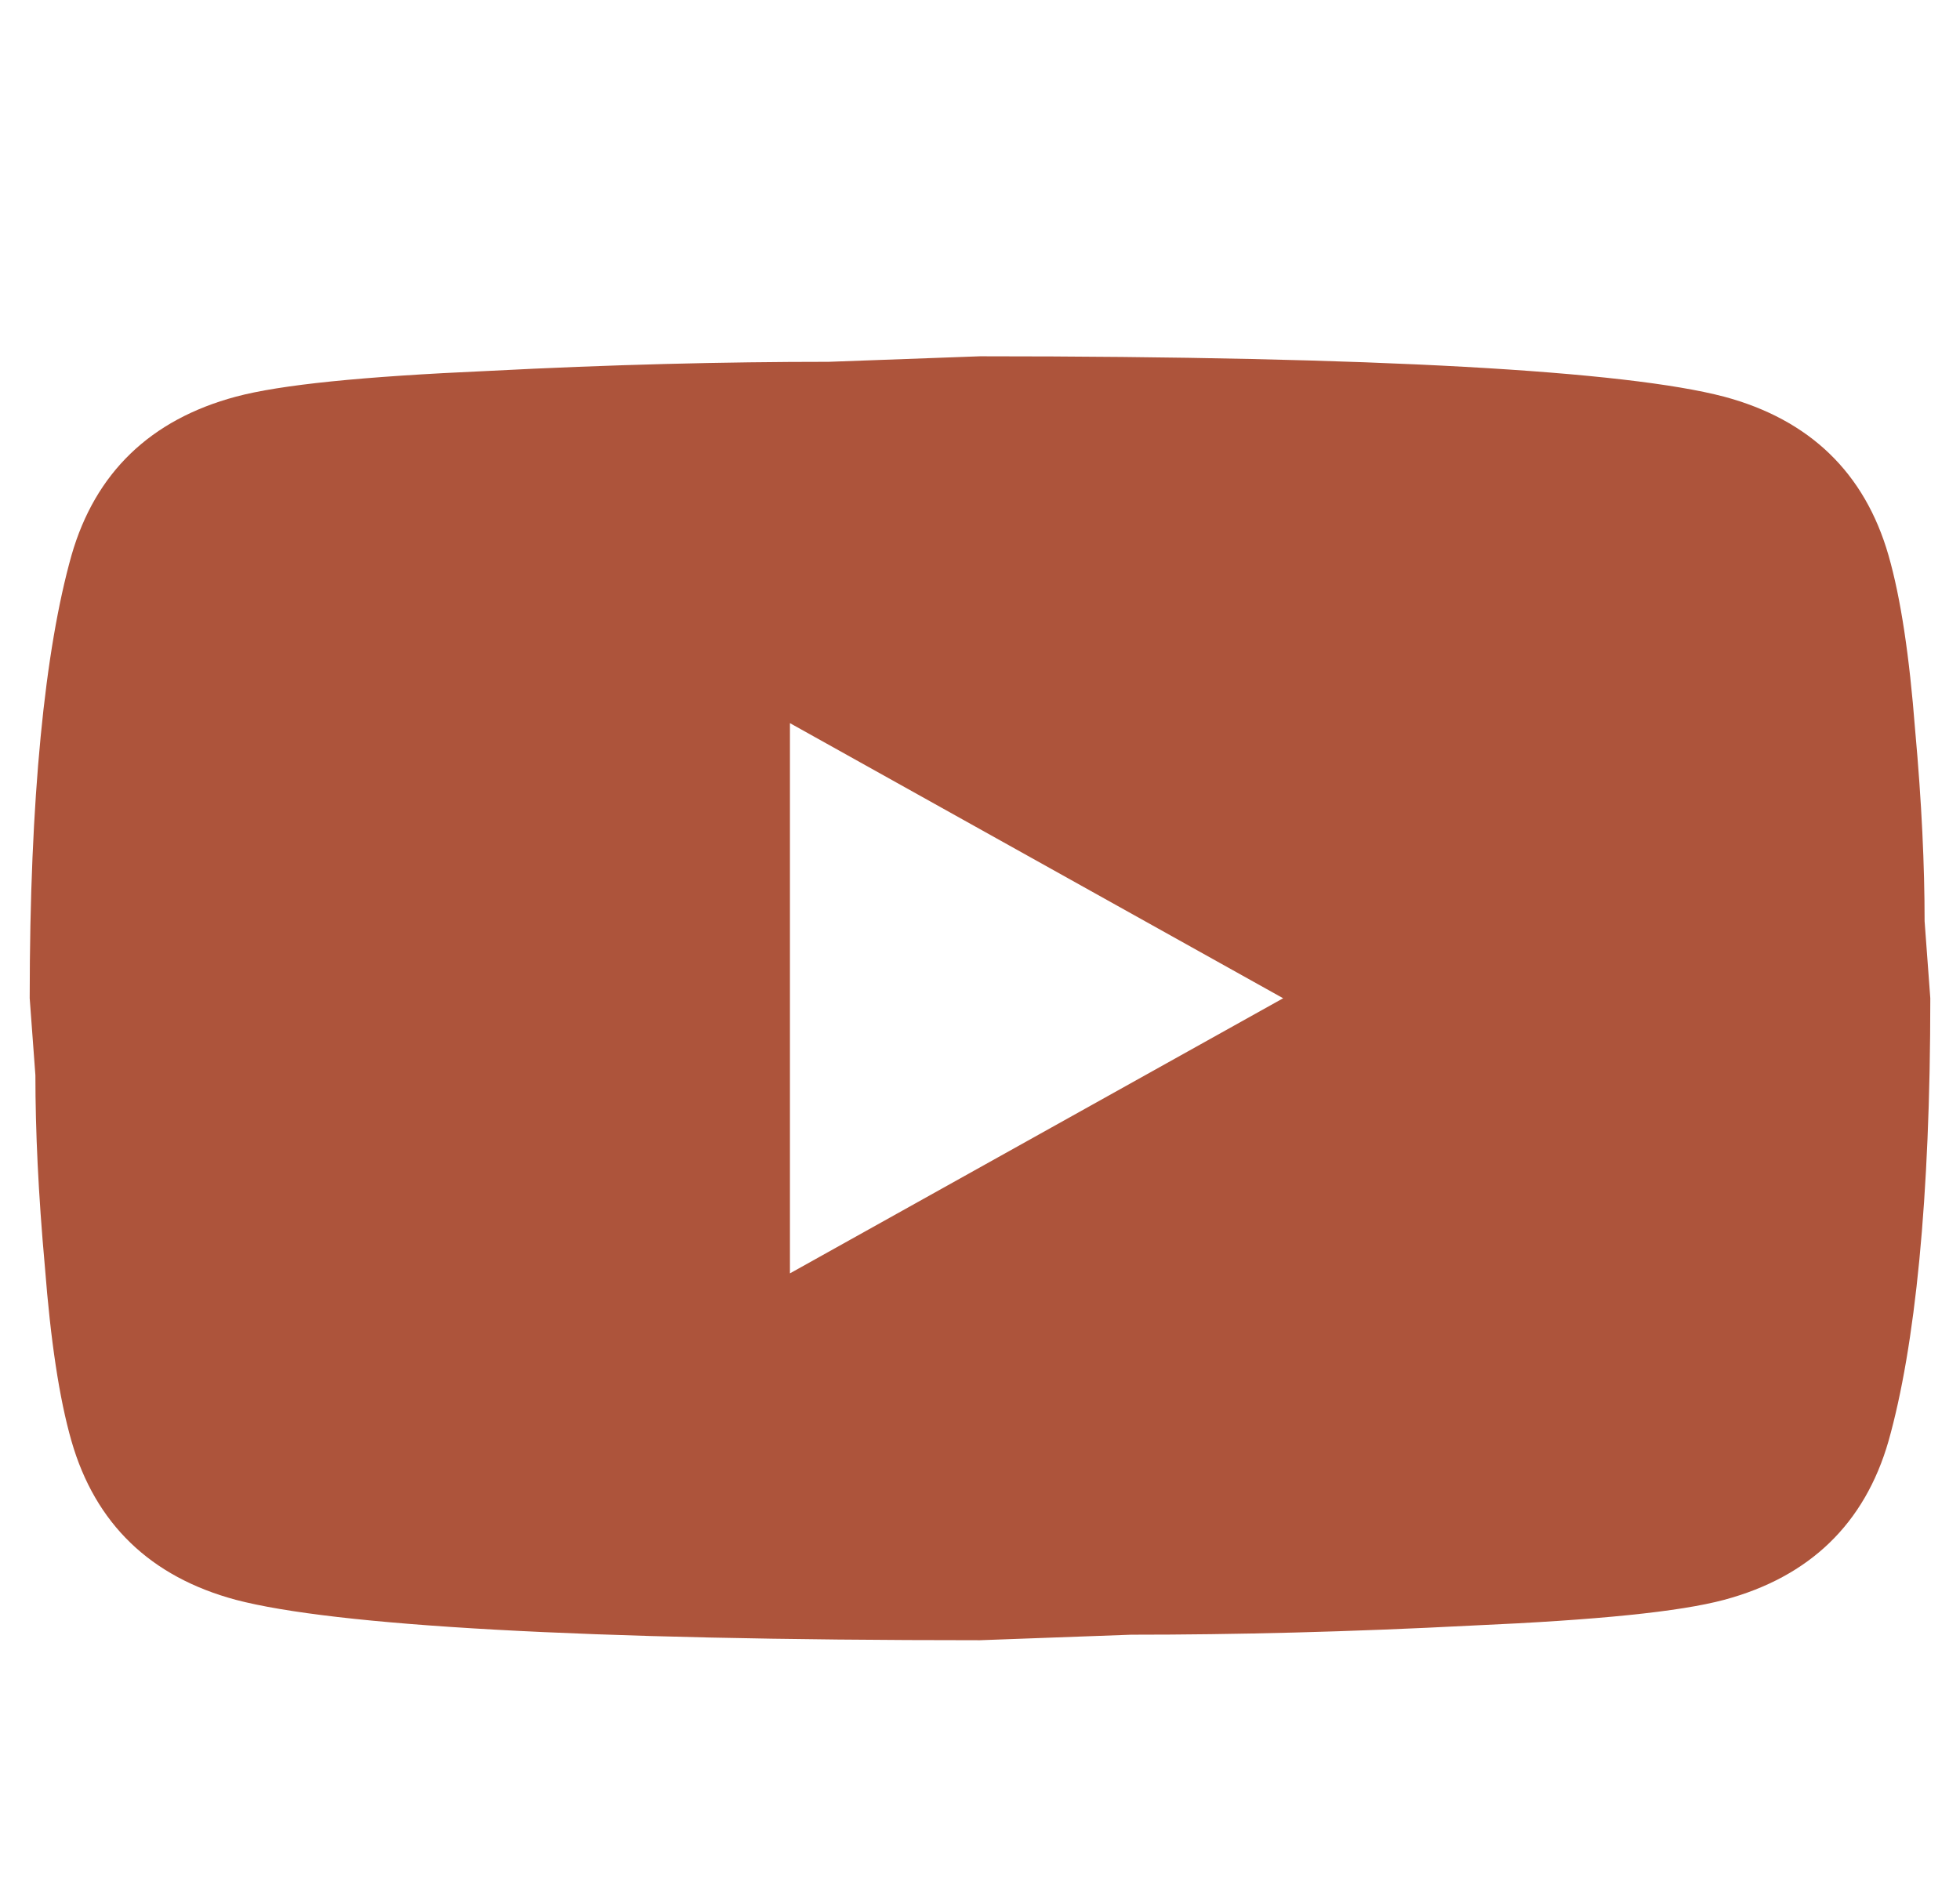 <svg fill="none" viewBox="0 0 33 32" height="32" width="33" xmlns="http://www.w3.org/2000/svg">
  <g clip-path="url(#clip0_152_24183)">
    <path fill="#AD543B" d="M13.3 21.444L21.604 16.811L13.3 12.178V21.444ZM31.796 9.351C32.004 10.077 32.148 11.05 32.244 12.286C32.356 13.521 32.404 14.587 32.404 15.514L32.5 16.811C32.5 20.193 32.244 22.68 31.796 24.27C31.396 25.66 30.468 26.556 29.028 26.942C28.276 27.143 26.9 27.282 24.788 27.375C22.708 27.483 20.804 27.529 19.044 27.529L16.5 27.622C9.796 27.622 5.62 27.375 3.972 26.942C2.532 26.556 1.604 25.66 1.204 24.27C0.996 23.544 0.852 22.571 0.756 21.336C0.644 20.1 0.596 19.035 0.596 18.108L0.5 16.811C0.5 13.429 0.756 10.942 1.204 9.351C1.604 7.961 2.532 7.066 3.972 6.68C4.724 6.479 6.1 6.34 8.212 6.247C10.292 6.139 12.196 6.093 13.956 6.093L16.5 6C23.204 6 27.38 6.247 29.028 6.68C30.468 7.066 31.396 7.961 31.796 9.351Z"></path>
  </g>
  <defs>
    <clipPath id="clip0_152_24183">
      <rect transform="translate(0.5)" fill="white" height="32" width="32"></rect>
    </clipPath>
  </defs>
</svg>